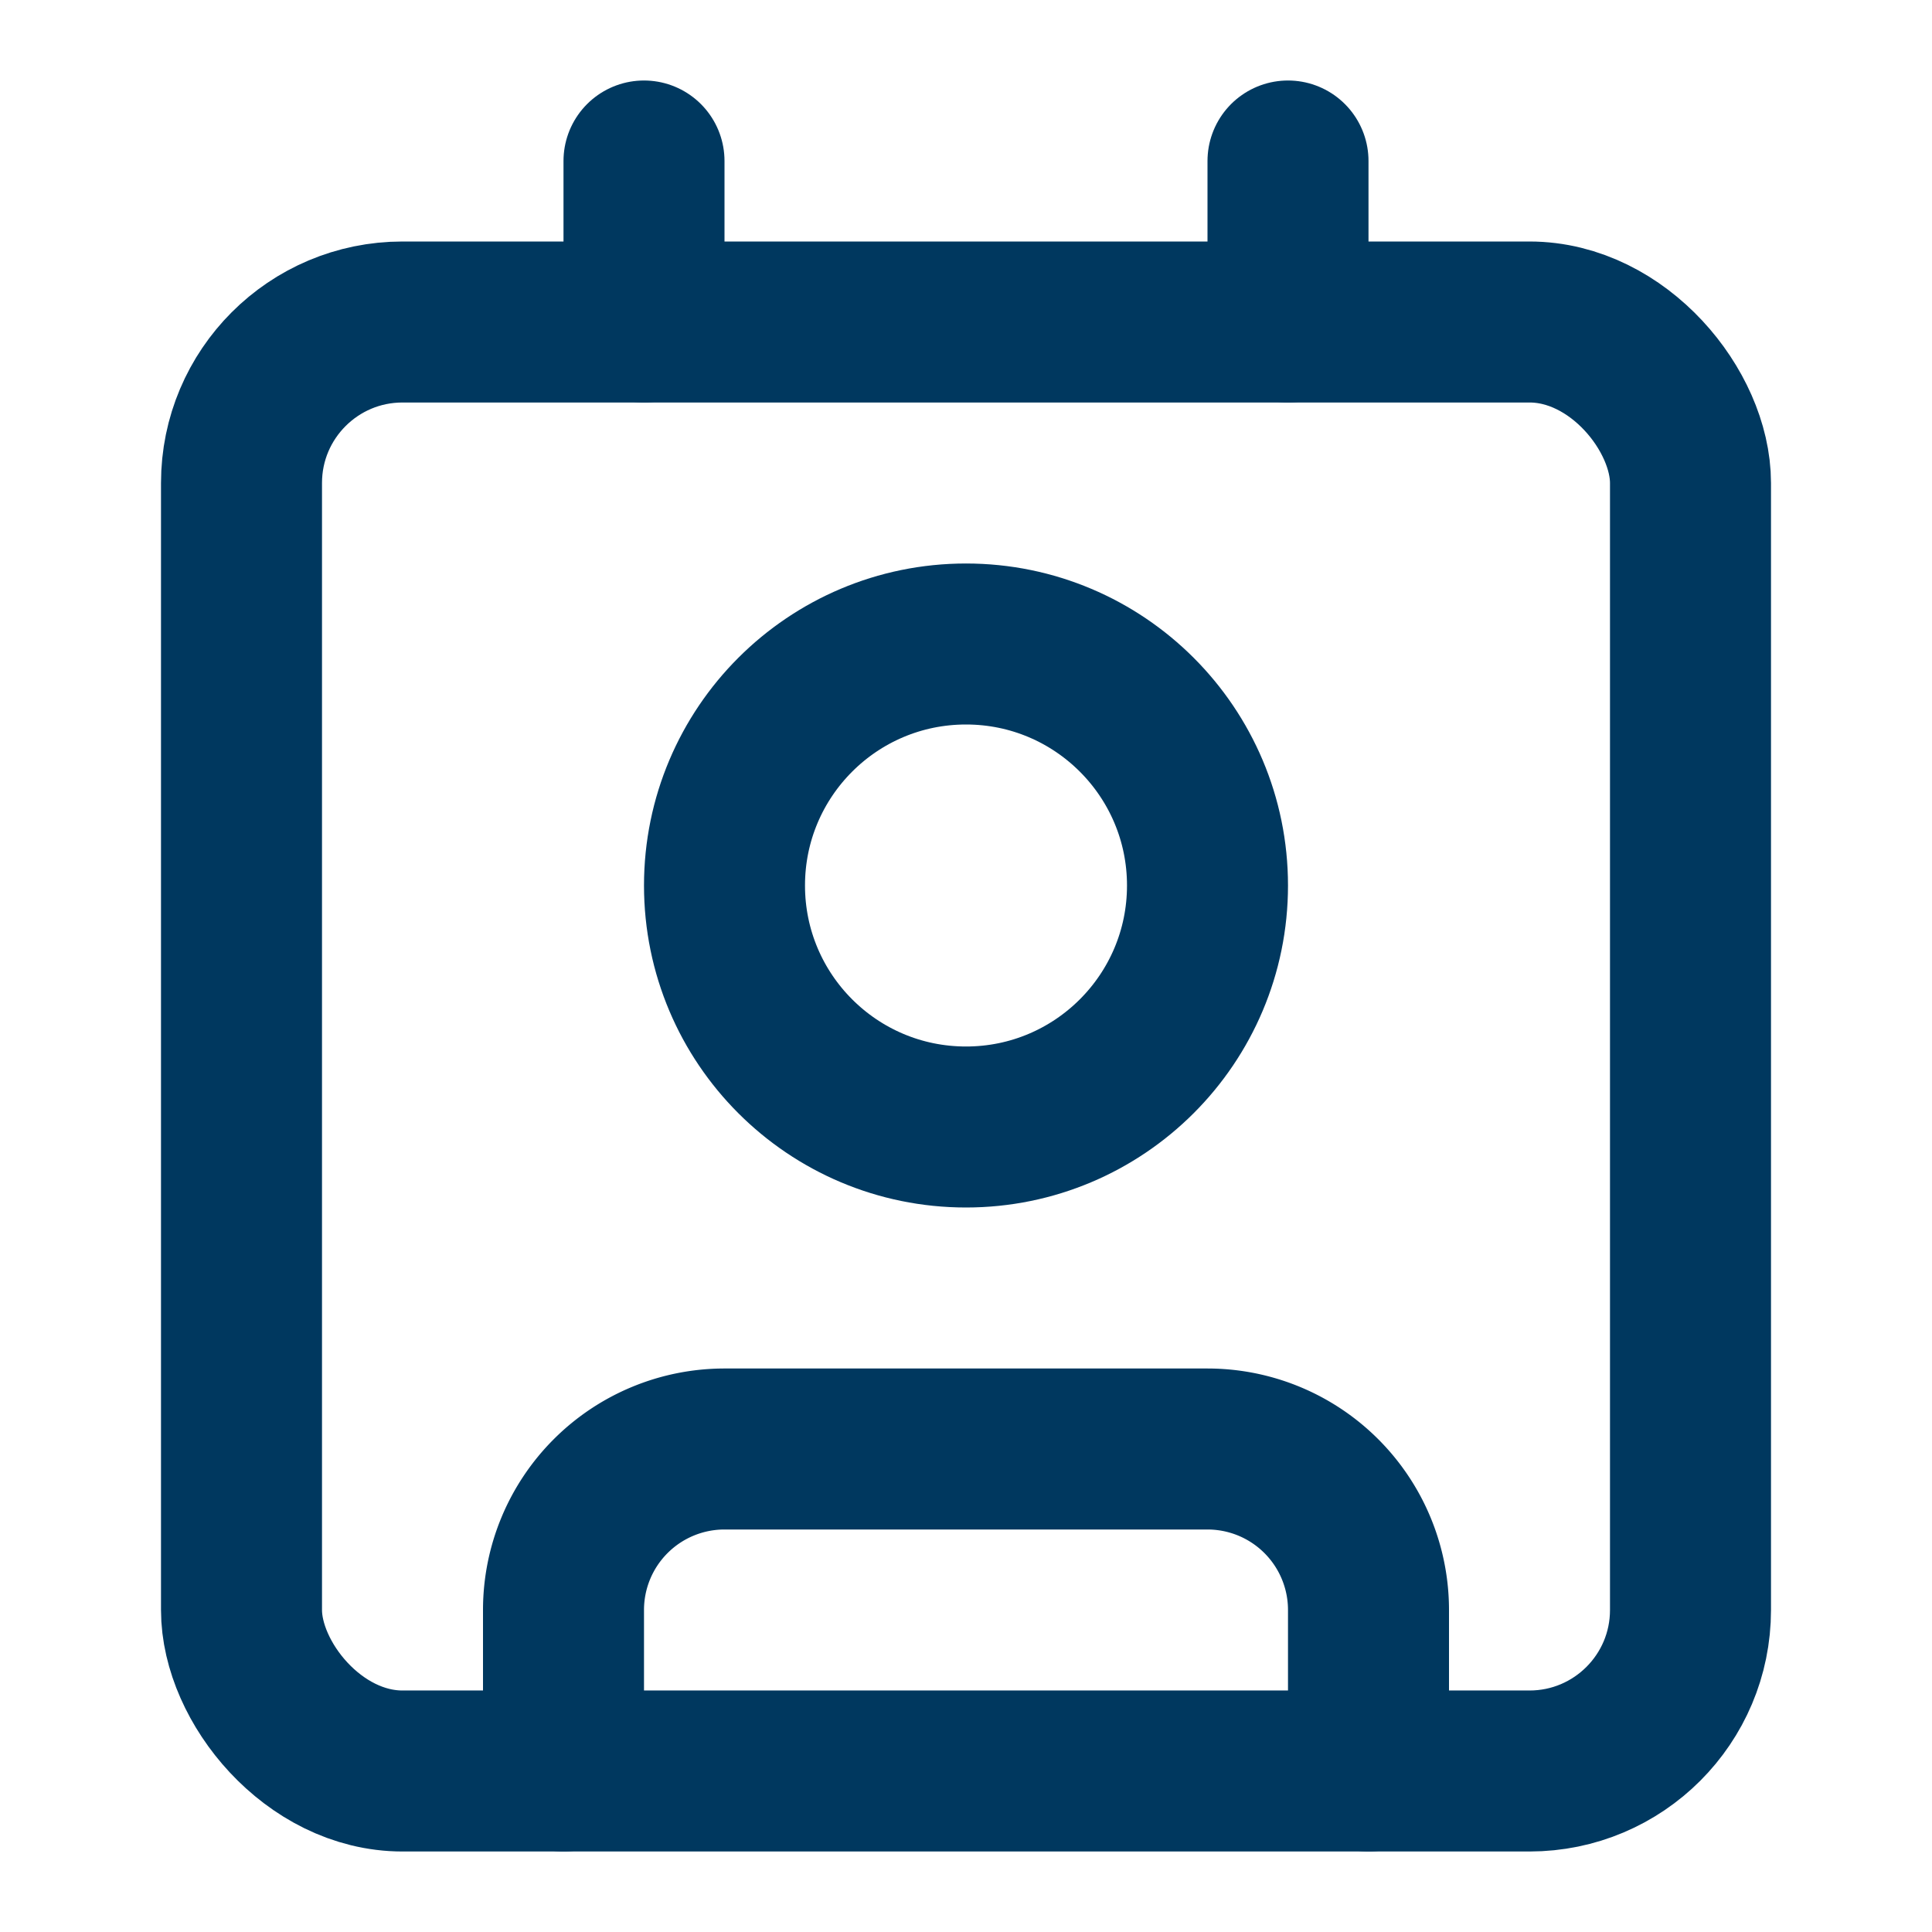 <svg xmlns="http://www.w3.org/2000/svg" width="24" height="24" viewBox="0 0 24 24" fill="none" stroke="#00385f" stroke-width="2" stroke-linecap="round" stroke-linejoin="round" class="lucide lucide-contact-icon lucide-contact"><path d="M16 2v2"/><path d="M7 22v-2a2 2 0 0 1 2-2h6a2 2 0 0 1 2 2v2"/><path d="M8 2v2"/><circle cx="12" cy="11" r="3"/><rect x="3" y="4" width="18" height="18" rx="2"/></svg>